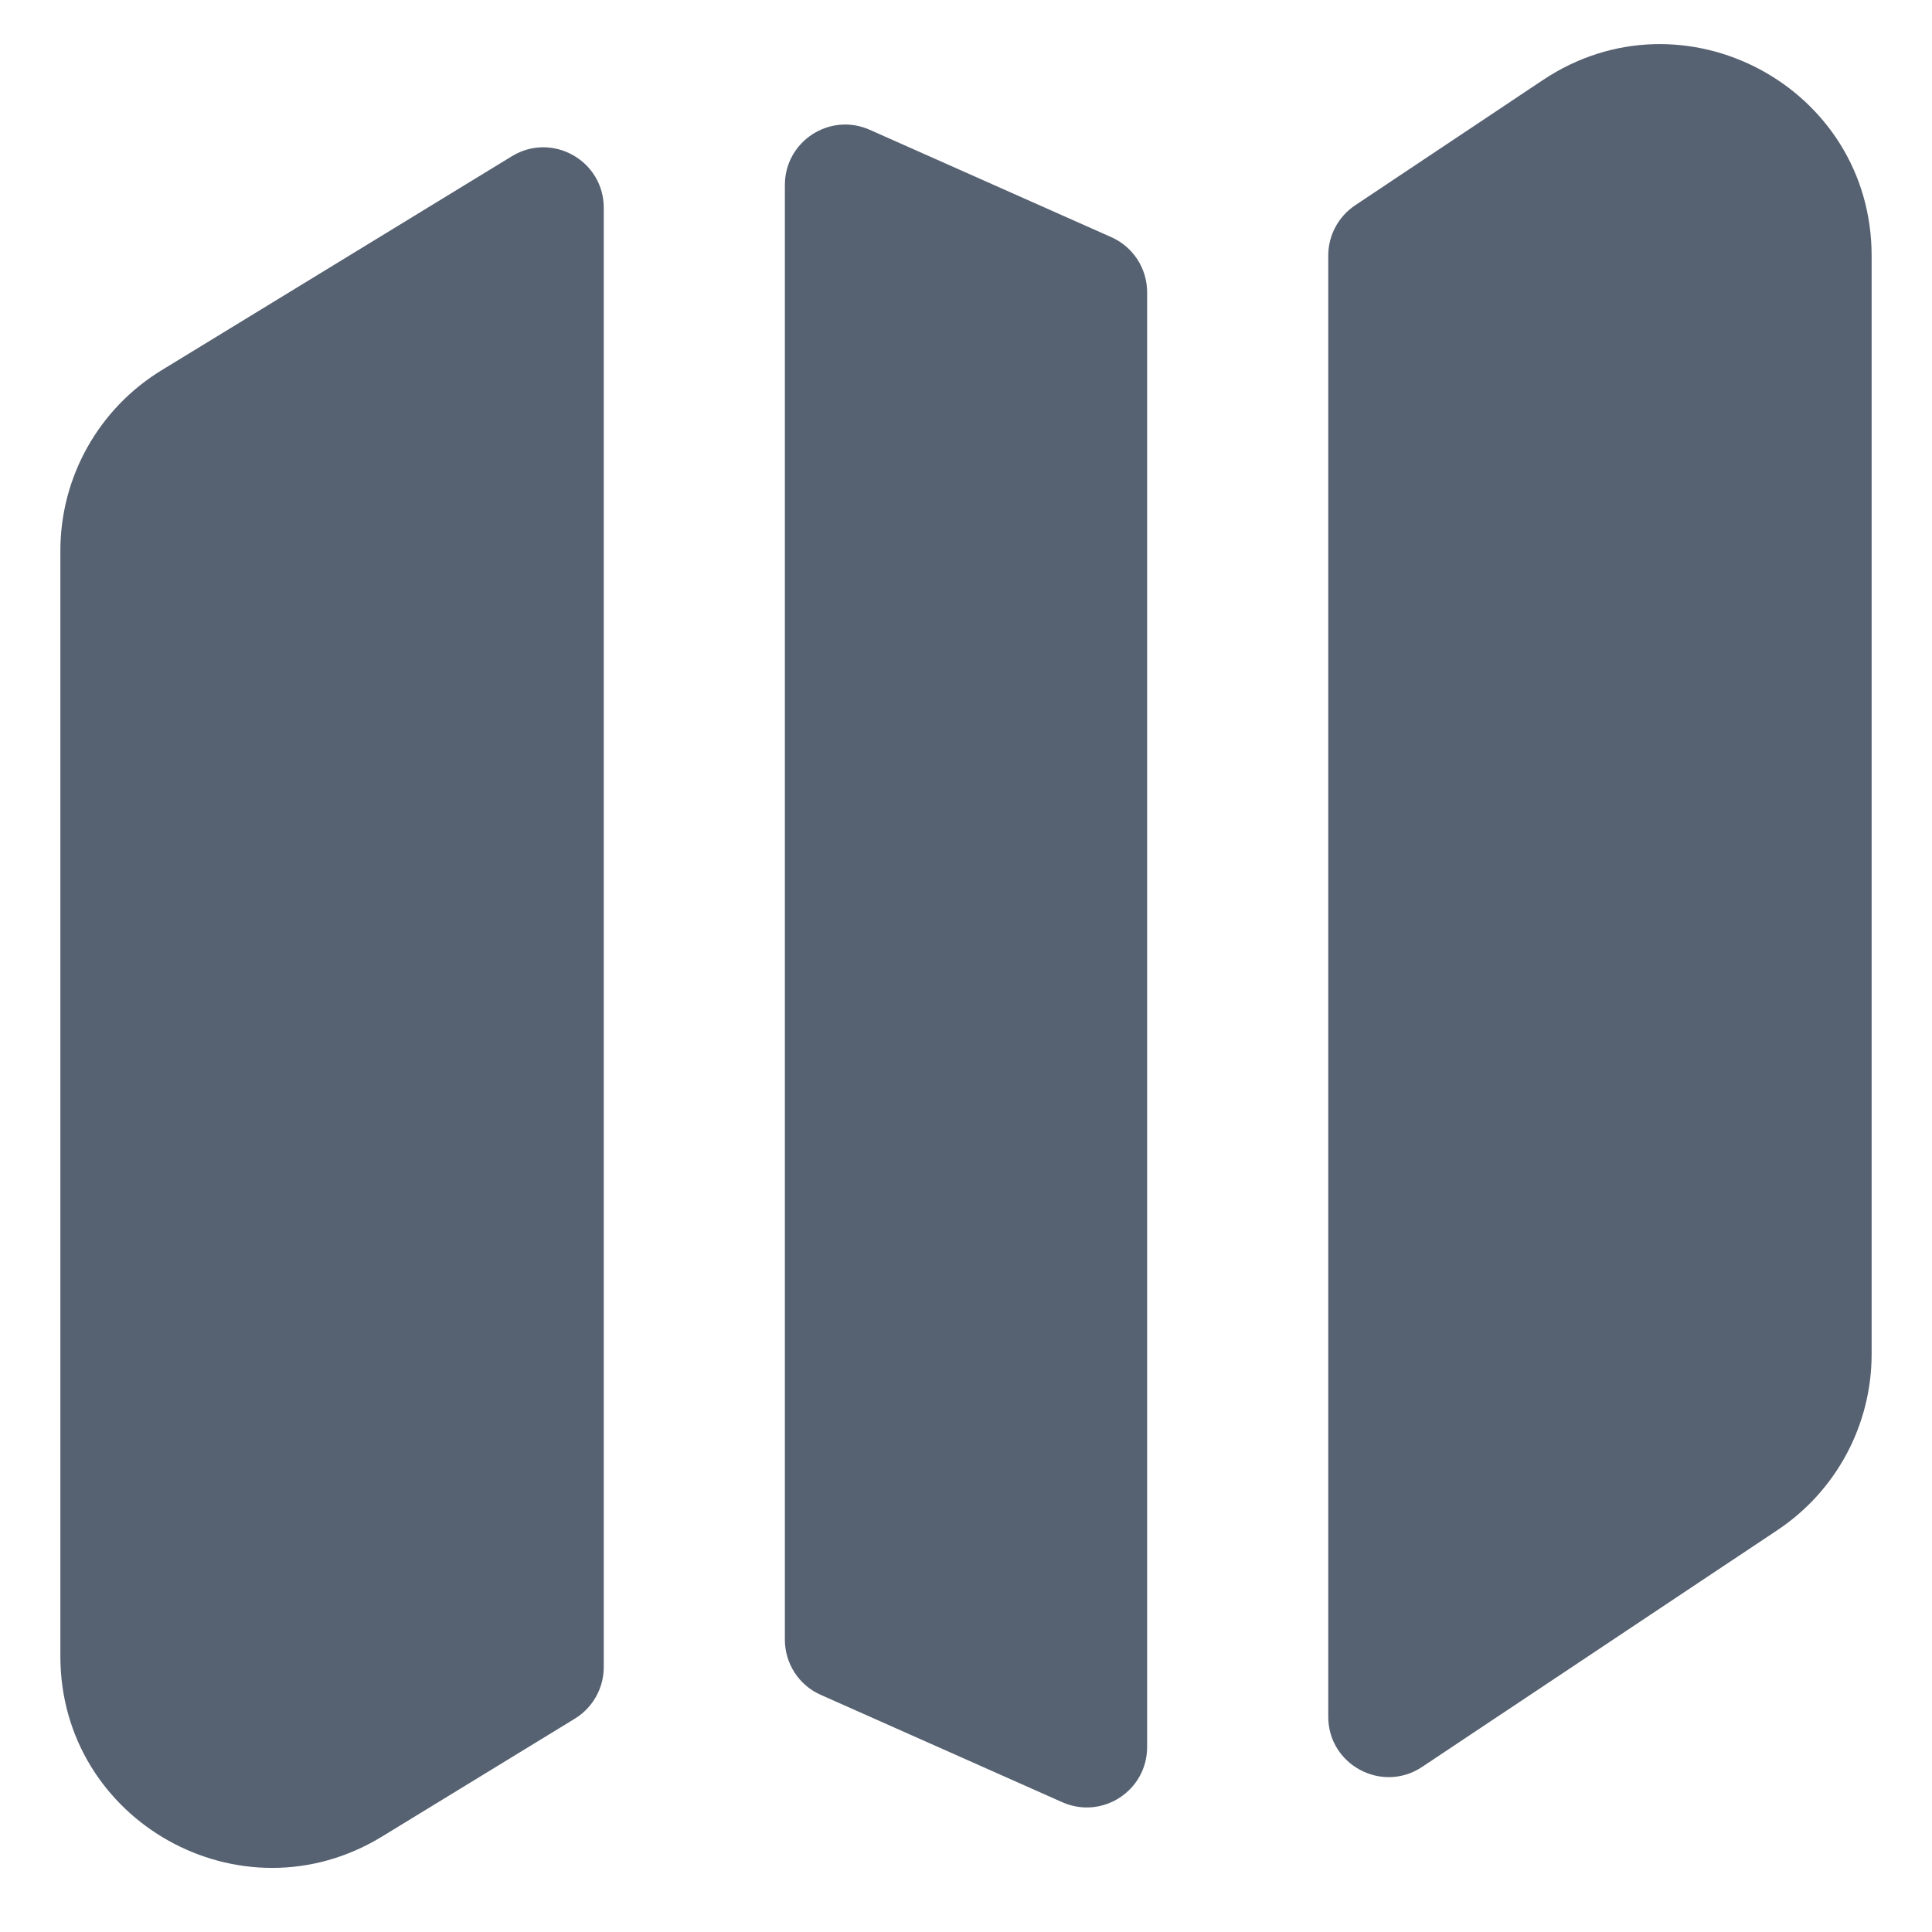 <svg width="16" height="16" viewBox="0 0 16 16" fill="none" xmlns="http://www.w3.org/2000/svg">
<g clip-path="url(#clip0_1872_701)">
<path d="M11 14.217C11 14.616 11.445 14.854 11.777 14.633L14.721 12.671C15.208 12.346 15.5 11.8 15.5 11.214V2.118C15.5 0.72 13.942 -0.113 12.779 0.662L11.223 1.7C11.084 1.793 11 1.949 11 2.116V14.217Z" fill="#566171"/>
<path d="M9.5 2.421C9.5 2.223 9.384 2.044 9.203 1.964L7.203 1.075C6.872 0.928 6.5 1.17 6.5 1.532V13.579C6.5 13.777 6.616 13.956 6.797 14.036L8.797 14.925C9.128 15.072 9.5 14.83 9.5 14.468V2.421Z" fill="#566171"/>
<path d="M1.337 3.067L4.239 1.294C4.572 1.09 5 1.33 5 1.721V13.806C5 13.981 4.909 14.142 4.761 14.233L3.163 15.21C1.996 15.922 0.5 15.083 0.5 13.717V4.56C0.5 3.951 0.817 3.385 1.337 3.067Z" fill="#566171"/>
</g>
<defs>
<clipPath id="clip0_1872_701">
<rect width="16" height="16" fill="white"/>
</clipPath>
</defs>
</svg>
